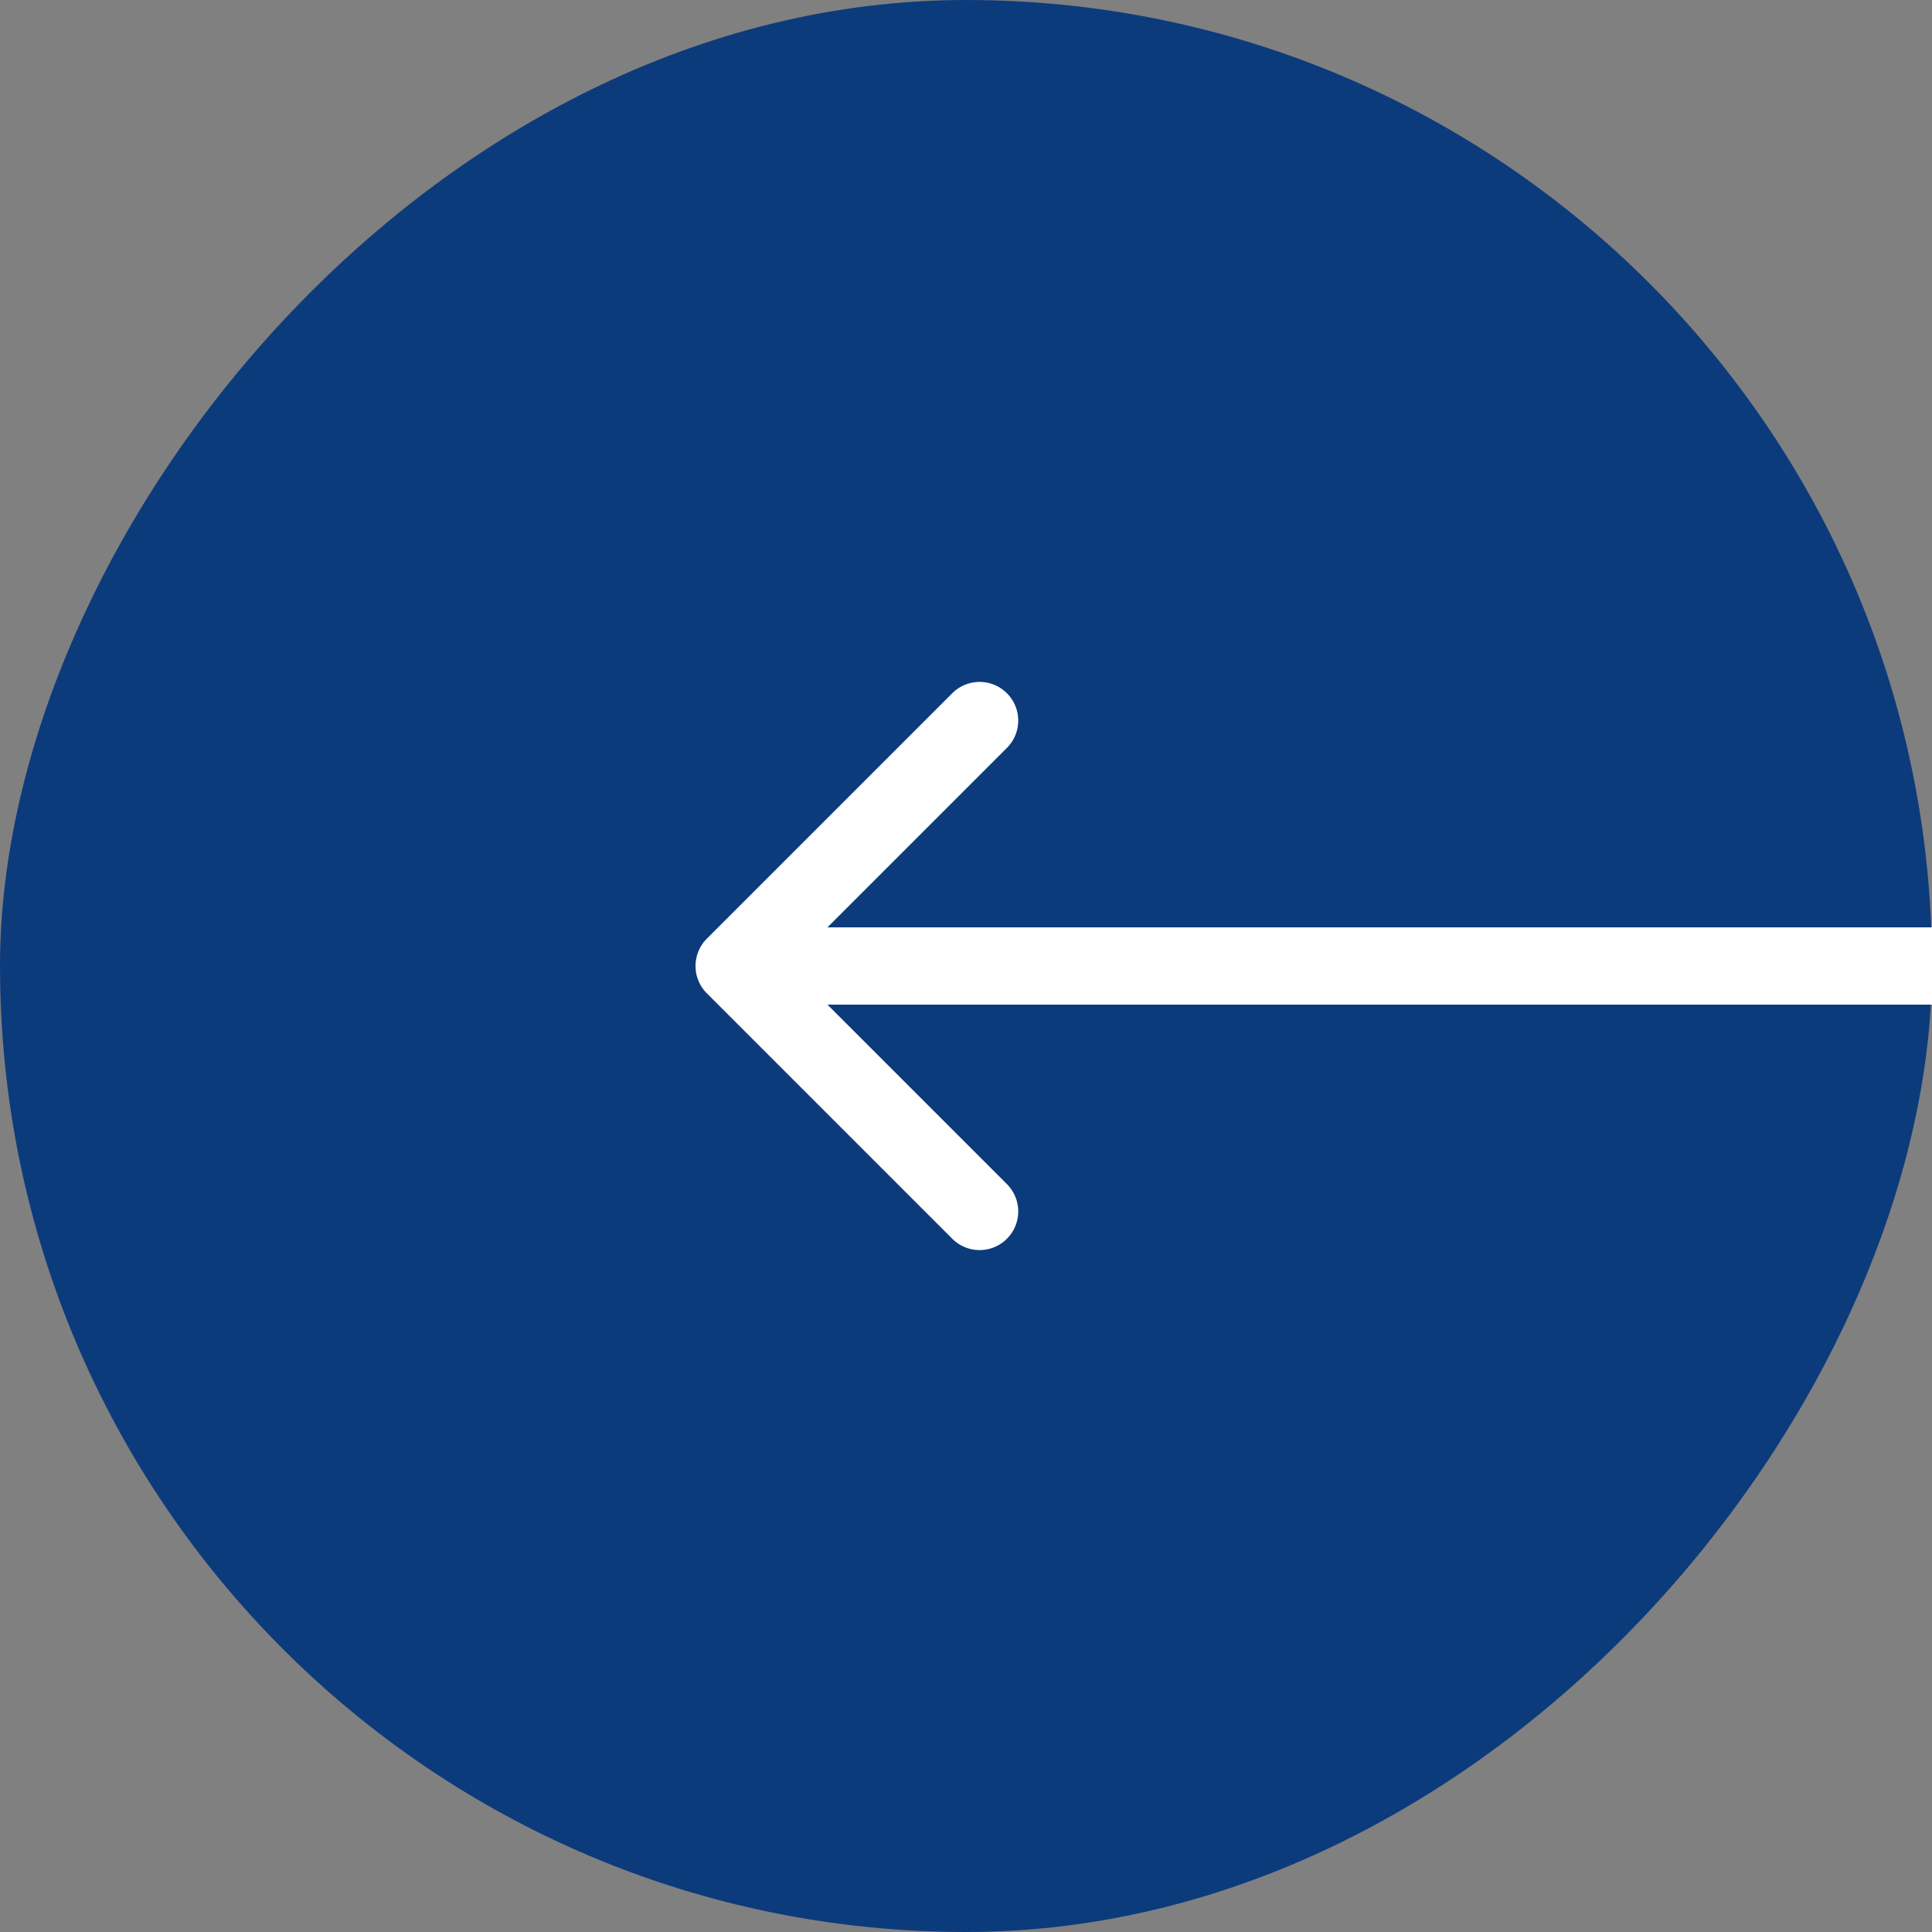 <svg width="50" height="50" fill="none" xmlns="http://www.w3.org/2000/svg"><rect width="100%" height="100%" fill="#808080" stroke="none"/><rect width="50" height="50" rx="25" transform="matrix(-1 0 0 1 50 0)" fill="#0C3B7C"/><path d="M49 24h1v2h-1v-2zm-30.707 1.707a1 1 0 010-1.414l6.364-6.364a1 1 0 011.414 1.414L20.414 25l5.657 5.657a1 1 0 01-1.414 1.414l-6.364-6.364zM49 26H19v-2h30v2z" fill="#fff"/></svg>